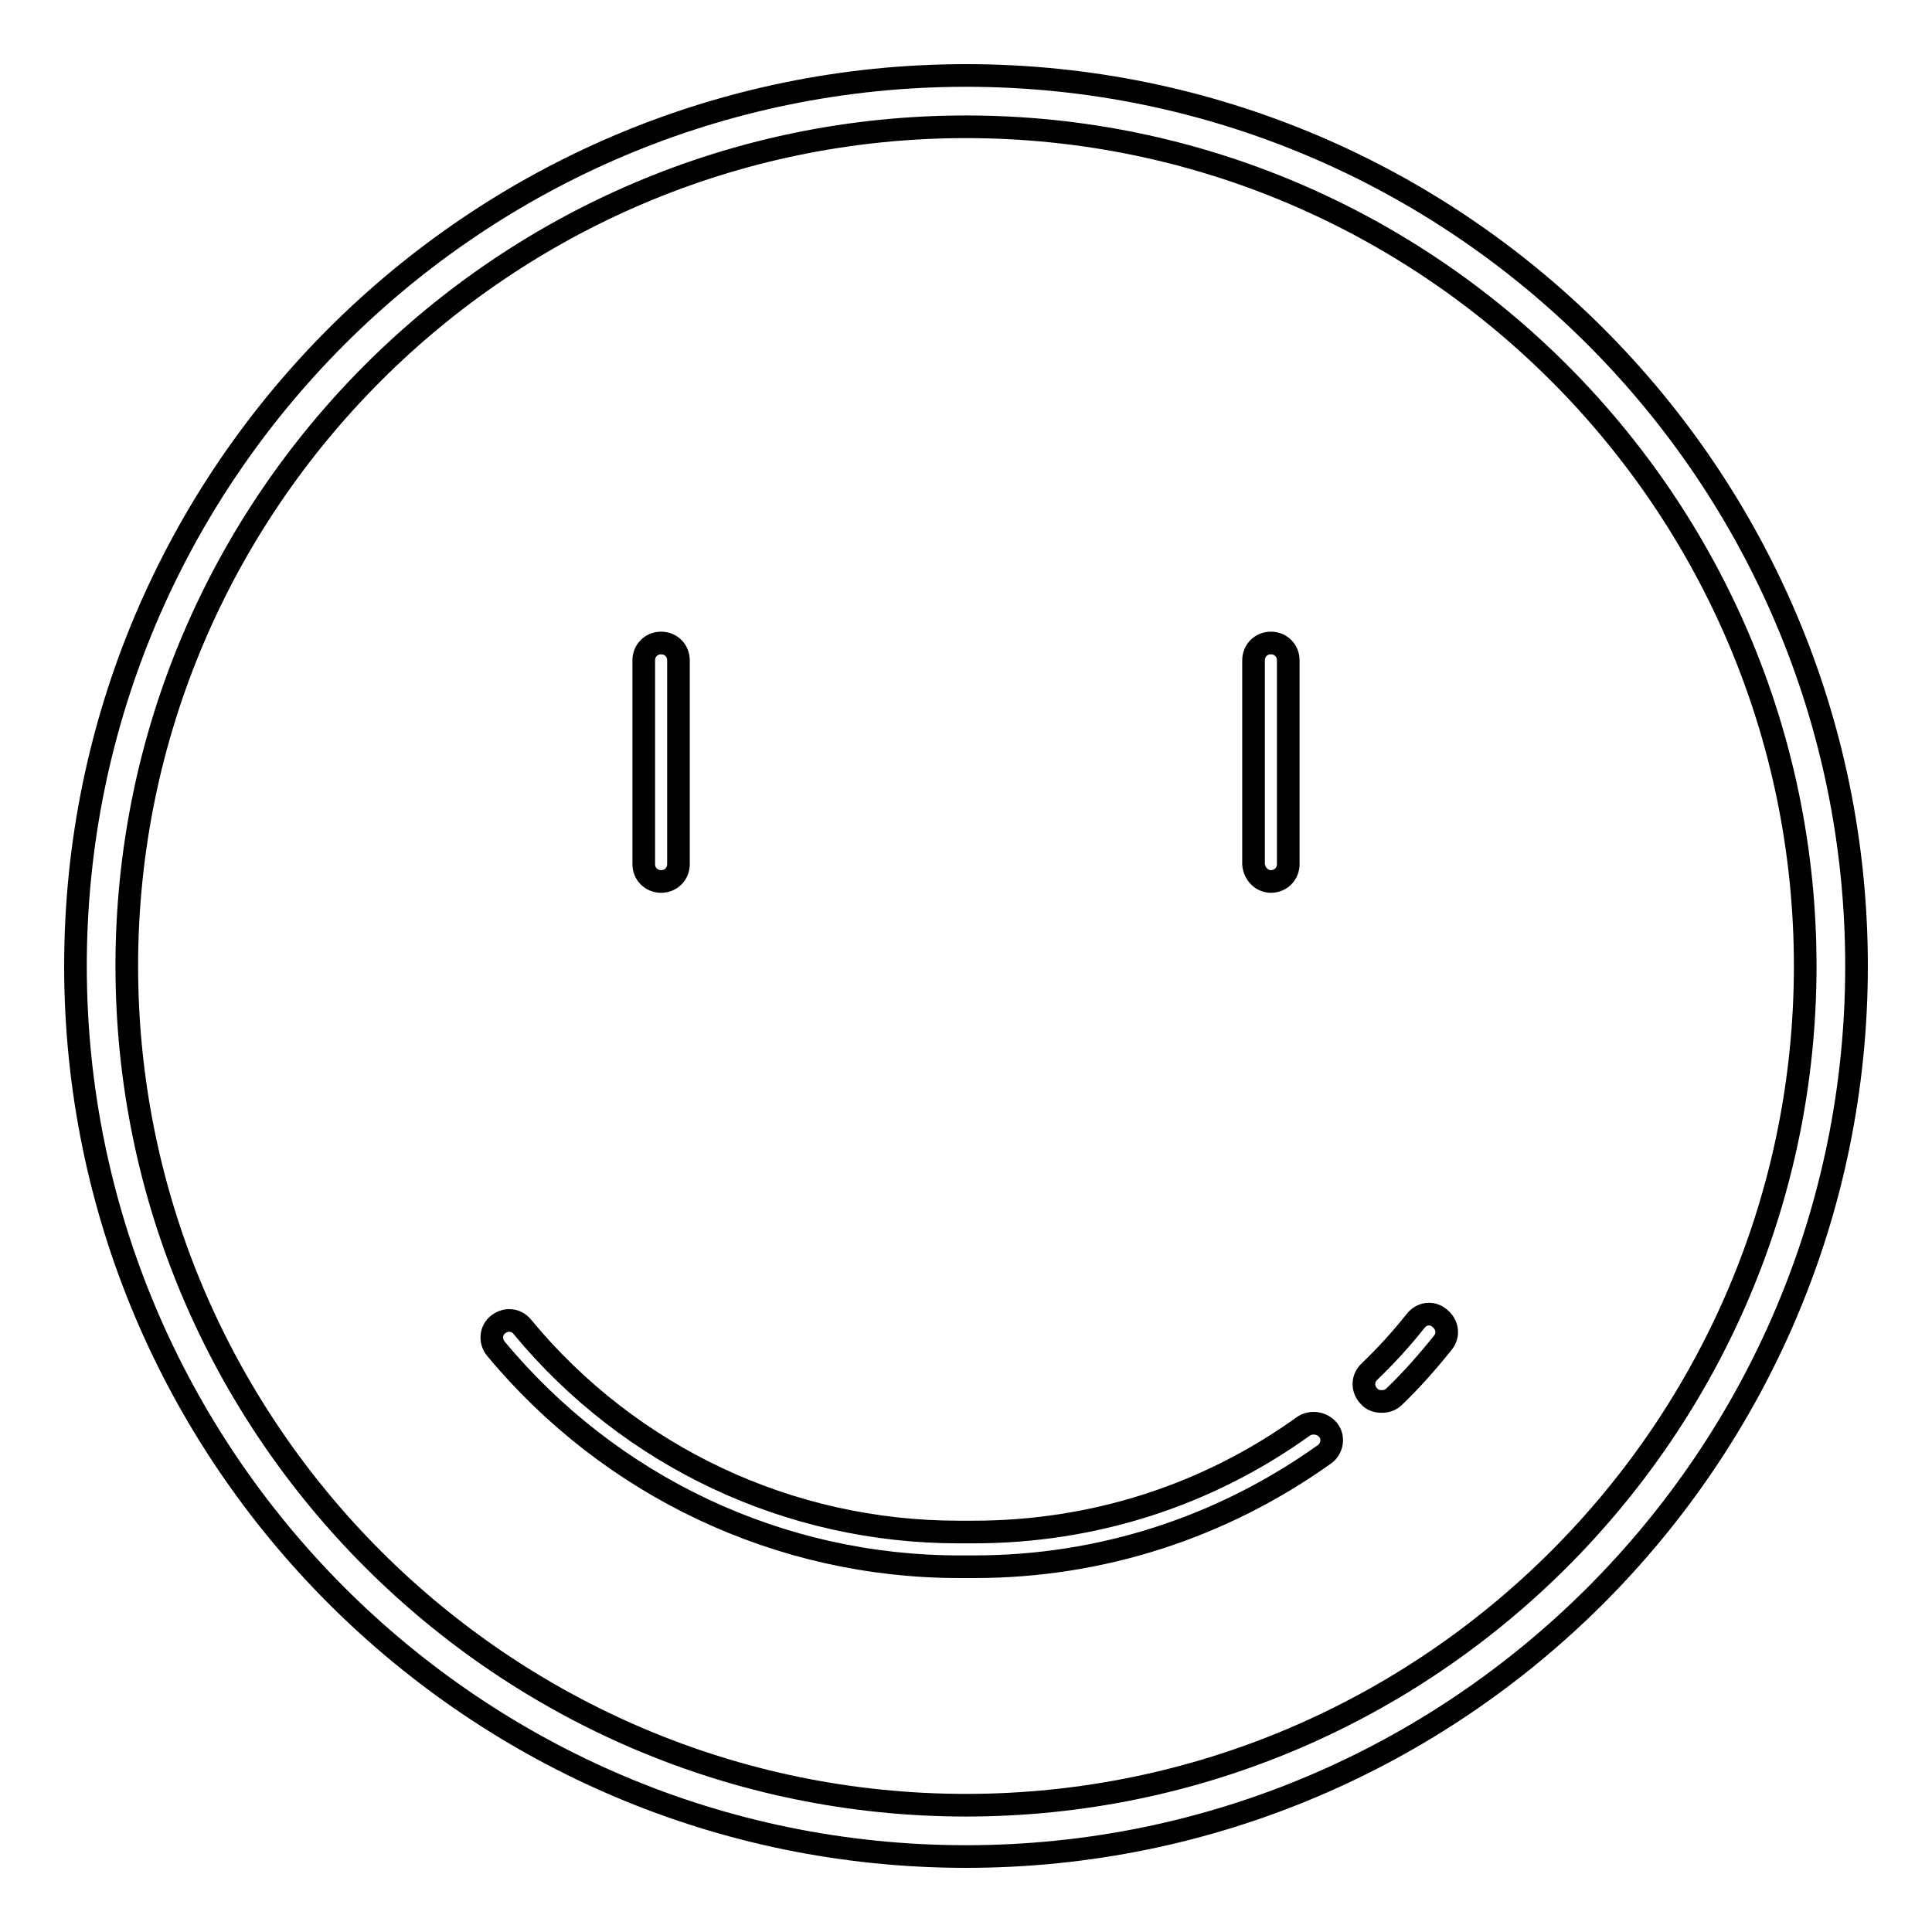 <?xml version="1.0" encoding="utf-8"?>
<!-- Svg Vector Icons : http://www.onlinewebfonts.com/icon -->
<!DOCTYPE svg PUBLIC "-//W3C//DTD SVG 1.1//EN" "http://www.w3.org/Graphics/SVG/1.1/DTD/svg11.dtd">
<svg version="1.1" xmlns="http://www.w3.org/2000/svg" xmlns:xlink="http://www.w3.org/1999/xlink" x="0px" y="0px" viewBox="0 0 256 256" enable-background="new 0 0 256 256" xml:space="preserve">
<g> <path stroke-width="3" fill-opacity="0" stroke="#000000"  d="M128,10C62.9,10,10,62.9,10,128c0,65.1,52.9,118,118,118c65.1,0,118-52.9,118-118C246,62.9,193.1,10,128,10 z M128,239.2c-61.3,0-111.2-49.9-111.2-111.2C16.8,66.7,66.7,16.8,128,16.8c61.3,0,111.2,49.9,111.2,111.2 C239.2,189.3,189.3,239.2,128,239.2z M172.7,189c-12.8,9.2-27.9,14-43.7,14h-2c-22.4,0-43.5-9.9-57.8-27.2c-0.8-1-2.2-1.1-3.2-0.3 c-1,0.8-1.1,2.2-0.3,3.2c15.2,18.3,37.6,28.9,61.4,28.9h2c16.8,0,32.8-5.2,46.4-14.9c1-0.7,1.3-2.2,0.5-3.2 C175.2,188.5,173.7,188.3,172.7,189L172.7,189z M187.6,175c-1.9,2.4-4,4.7-6.2,6.8c-0.9,0.9-0.9,2.3,0,3.2c0.4,0.5,1,0.7,1.7,0.7 c0.6,0,1.2-0.2,1.6-0.6c2.3-2.2,4.5-4.7,6.5-7.2c0.8-1,0.6-2.4-0.4-3.2C189.8,173.8,188.4,174,187.6,175z M87.6,116.8 c1.3,0,2.3-1,2.3-2.3v-27c0-1.3-1-2.3-2.3-2.3c-1.3,0-2.3,1-2.3,2.3v27C85.3,115.8,86.3,116.8,87.6,116.8z M168.4,116.8 c1.3,0,2.3-1,2.3-2.3v-27c0-1.3-1-2.3-2.3-2.3c-1.3,0-2.3,1-2.3,2.3v27C166.2,115.8,167.2,116.8,168.4,116.8z"/></g>
</svg>